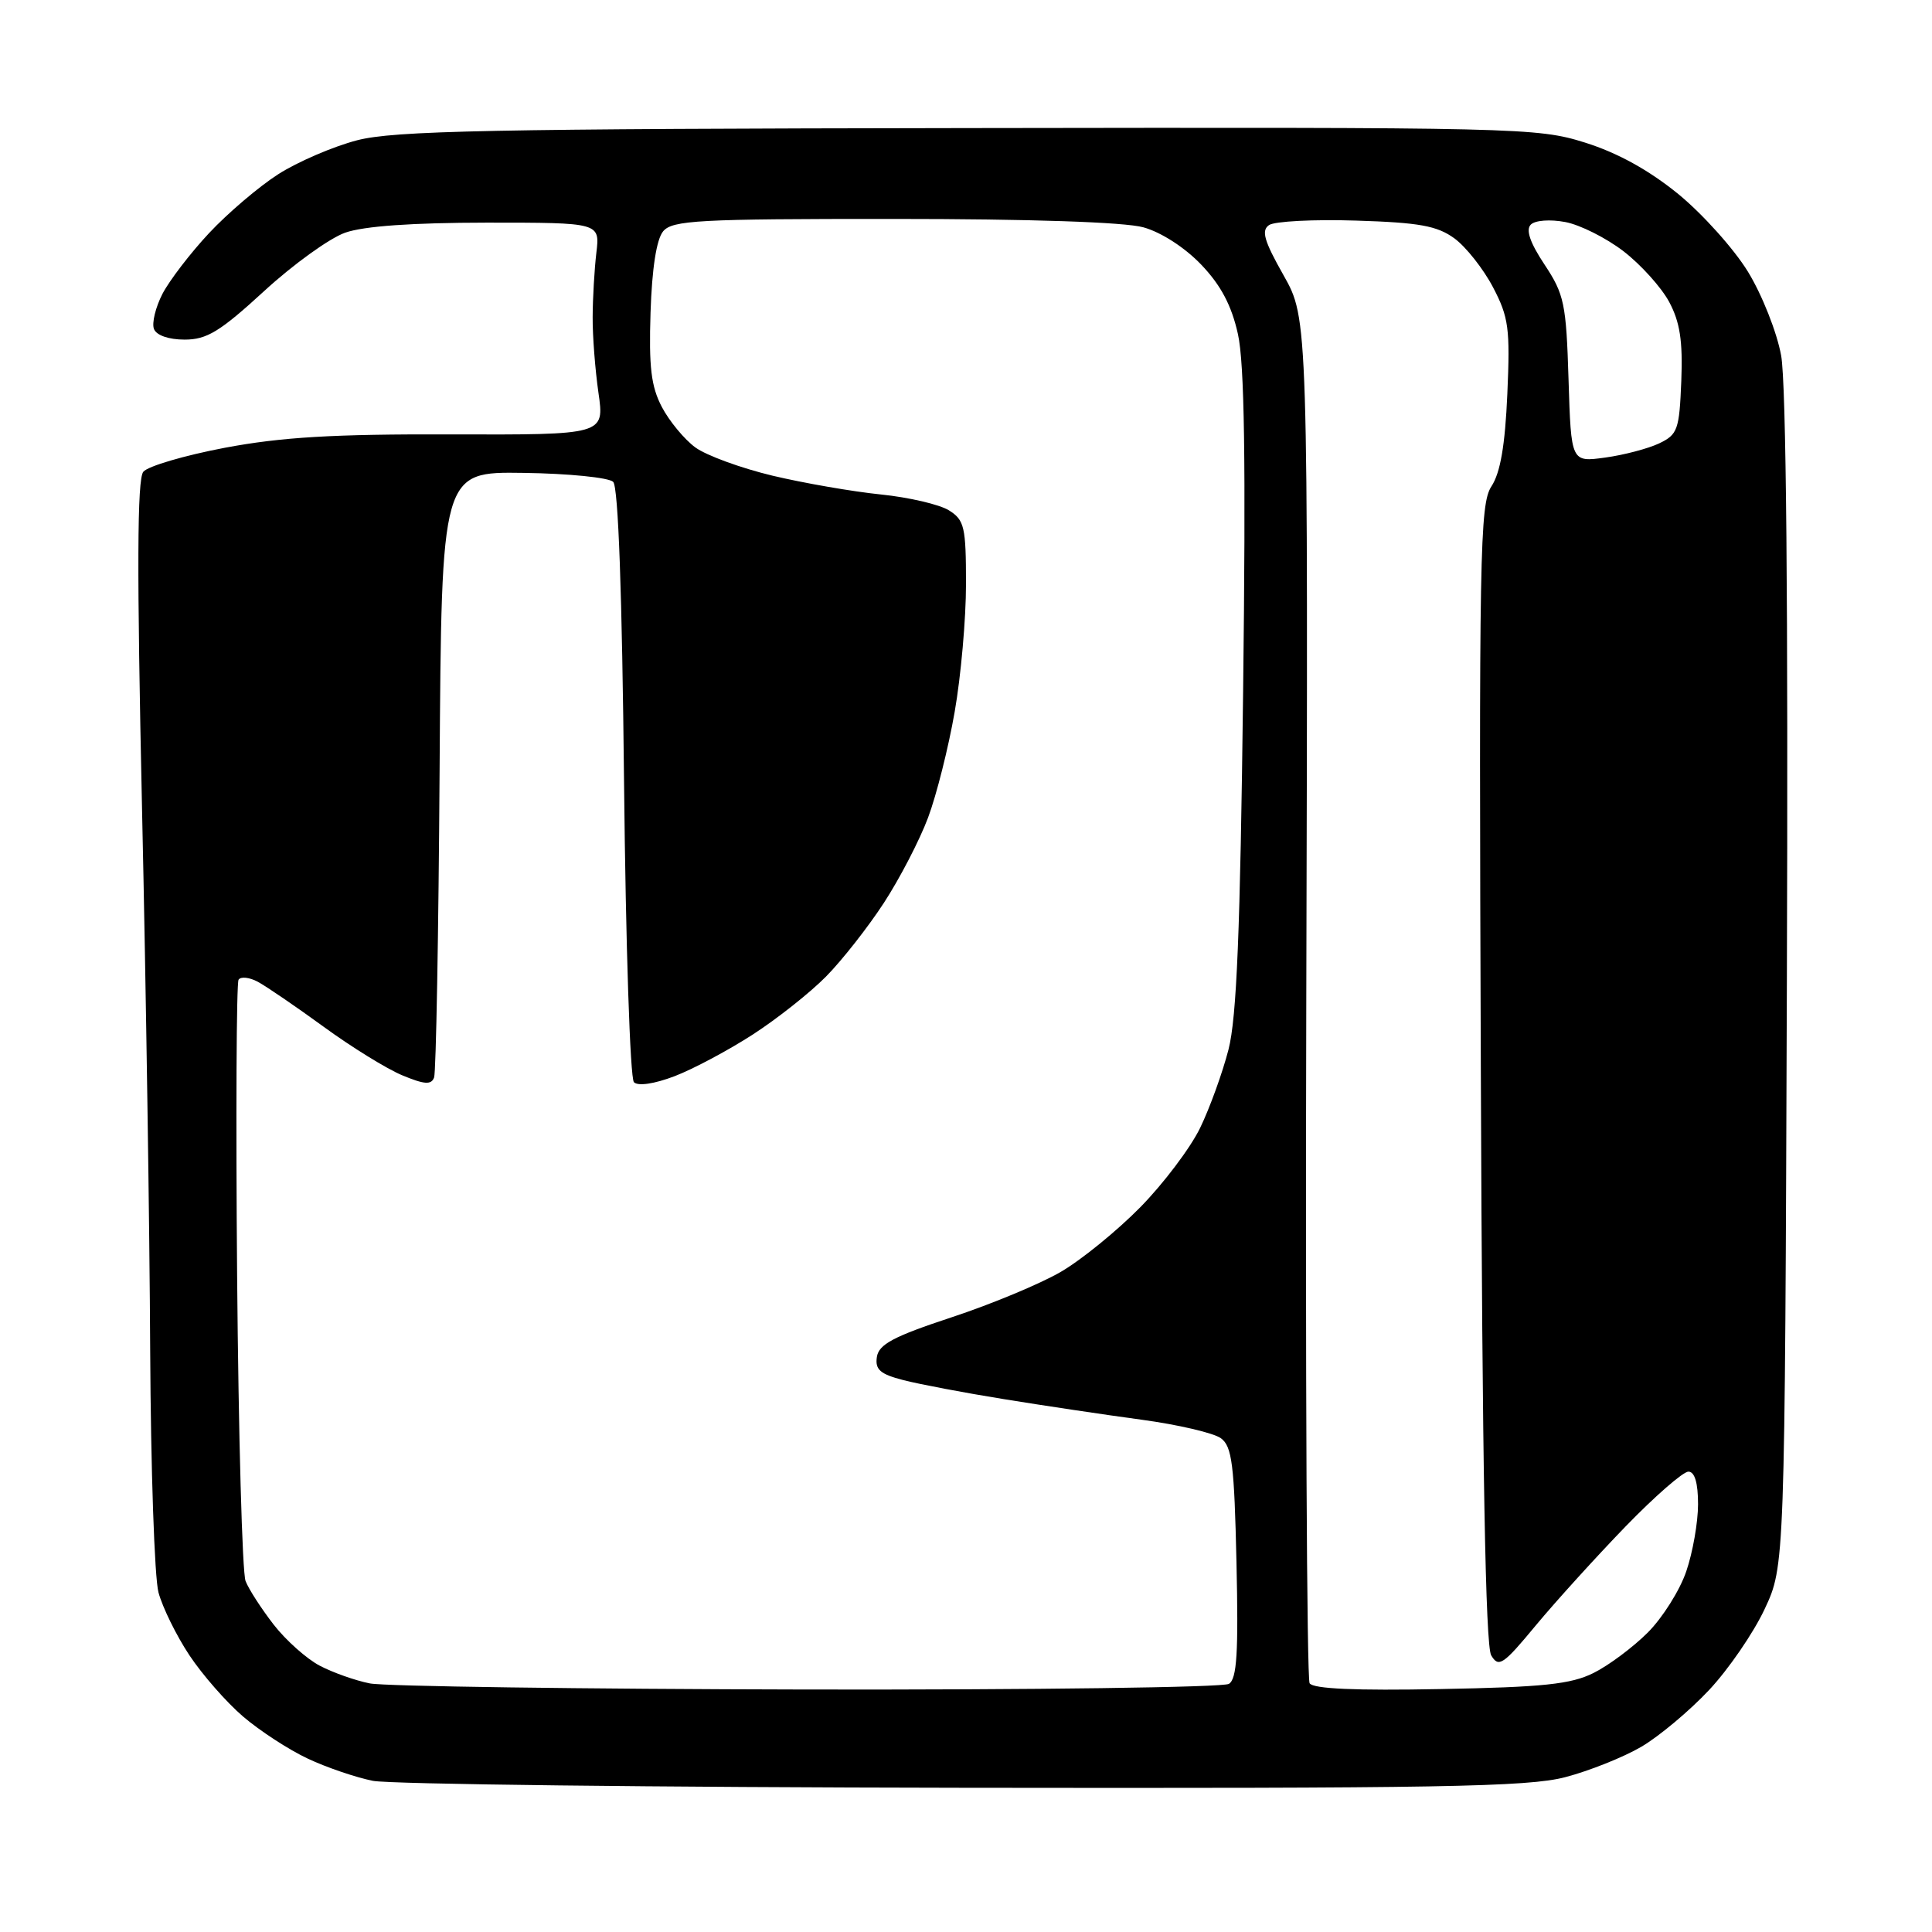 <?xml version="1.0" encoding="UTF-8" standalone="no"?>
<svg 
  version="1.1" 
  xmlns="http://www.w3.org/2000/svg" 
  xmlns:xlink="http://www.w3.org/1999/xlink" 
  xmlns:svg="http://www.w3.org/2000/svg"
  xmlns:rdf="http://www.w3.org/1999/02/22-rdf-syntax-ns#"
  xmlns:cc="http://creativecommons.org/ns#"
  xmlns:dc="http://purl.org/dc/elements/1.1/"
  viewBox="0 0 256 256"
  width="256"
  height="256"
>
<style>svg {background-color: white; }</style>"
<path stroke="none" fill="black" fill-rule="evenodd" d="M127.54,236.89C86.82,236.83 51.66,236.42 49.41,235.97C47.16,235.52 43.27,234.20 40.77,233.02C38.27,231.85 34.42,229.34 32.21,227.45C30.00,225.56 26.80,221.90 25.09,219.32C23.37,216.73 21.54,213.00 21.00,211.01C20.47,209.03 19.98,194.60 19.90,178.95C19.83,163.30 19.35,131.01 18.82,107.18C18.13,75.45 18.17,63.50 18.99,62.51C19.60,61.77 24.47,60.34 29.80,59.33C37.30,57.92 44.12,57.51 59.80,57.56C80.10,57.62 80.10,57.62 79.30,52.06C78.86,49.00 78.51,44.48 78.53,42.00C78.54,39.52 78.76,35.70 79.02,33.50C79.50,29.50 79.50,29.50 64.50,29.50C54.61,29.51 48.22,29.96 45.74,30.83C43.67,31.56 38.83,35.05 34.99,38.58C29.15,43.94 27.41,45.00 24.46,45.00C22.35,45.00 20.72,44.43 20.40,43.59C20.10,42.81 20.61,40.72 21.53,38.93C22.46,37.15 25.24,33.52 27.71,30.88C30.18,28.24 34.29,24.74 36.86,23.09C39.42,21.45 44.13,19.42 47.31,18.59C52.21,17.32 64.76,17.06 128.30,16.97C201.33,16.86 203.69,16.91 210.01,18.89C214.34,20.25 218.47,22.53 222.38,25.71C225.60,28.35 229.76,32.98 231.61,36.00C233.47,39.03 235.45,44.02 236.01,47.11C236.68,50.74 236.95,79.92 236.77,130.11C236.50,207.50 236.50,207.50 233.82,213.22C232.35,216.36 229.04,221.19 226.46,223.94C223.89,226.68 219.85,230.07 217.48,231.46C215.12,232.84 210.57,234.66 207.38,235.49C202.44,236.78 190.61,236.98 127.54,236.89zM107.00,223.87C136.98,223.92 162.10,223.59 162.84,223.12C163.90,222.45 164.11,218.99 163.84,207.05C163.55,194.03 163.25,191.65 161.77,190.57C160.82,189.88 156.09,188.77 151.27,188.12C146.45,187.47 138.22,186.24 133.00,185.39C127.78,184.55 121.78,183.41 119.69,182.87C116.63,182.08 115.94,181.48 116.19,179.81C116.44,178.13 118.40,177.09 126.06,174.56C131.32,172.83 137.85,170.11 140.56,168.53C143.28,166.95 148.02,163.09 151.10,159.96C154.18,156.82 157.74,152.10 159.02,149.46C160.30,146.82 161.99,142.15 162.78,139.08C163.87,134.84 164.34,123.42 164.72,91.55C165.09,60.99 164.90,48.15 164.03,44.26C163.19,40.47 161.77,37.79 159.17,35.07C157.00,32.80 153.86,30.77 151.50,30.12C149.01,29.43 136.54,29.01 118.37,29.01C92.51,29.00 89.09,29.19 87.87,30.65C86.99,31.71 86.39,35.55 86.20,41.40C85.97,48.63 86.27,51.20 87.70,53.93C88.69,55.81 90.69,58.23 92.14,59.29C93.59,60.35 98.19,62.03 102.36,63.03C106.53,64.02 112.99,65.14 116.72,65.52C120.45,65.90 124.51,66.85 125.75,67.63C127.79,68.91 128.00,69.82 128.00,77.39C128.00,81.98 127.33,89.60 126.50,94.32C125.68,99.05 124.09,105.36 122.97,108.35C121.85,111.34 119.21,116.43 117.11,119.65C115.01,122.87 111.57,127.25 109.46,129.39C107.35,131.53 102.98,134.99 99.75,137.08C96.51,139.17 91.85,141.66 89.39,142.60C86.69,143.63 84.54,143.94 84.00,143.40C83.49,142.89 82.91,125.11 82.69,103.69C82.43,78.63 81.93,64.53 81.25,63.85C80.68,63.28 75.33,62.74 69.36,62.66C58.50,62.50 58.50,62.50 58.25,102.00C58.11,123.72 57.78,142.07 57.52,142.77C57.15,143.77 56.25,143.71 53.29,142.48C51.23,141.62 46.54,138.72 42.87,136.04C39.20,133.37 35.28,130.69 34.16,130.09C33.04,129.49 31.89,129.37 31.61,129.82C31.33,130.28 31.24,147.94 31.42,169.08C31.60,190.21 32.10,208.40 32.54,209.50C32.97,210.60 34.66,213.20 36.27,215.28C37.89,217.36 40.63,219.80 42.36,220.71C44.09,221.62 47.08,222.68 49.00,223.06C50.92,223.45 77.02,223.81 107.00,223.87zM190.85,223.81C204.49,223.56 208.16,223.17 211.15,221.68C213.16,220.68 216.39,218.27 218.34,216.32C220.29,214.37 222.59,210.72 223.44,208.21C224.30,205.70 225.00,201.70 225.00,199.32C225.00,196.49 224.56,195.00 223.72,195.00C223.02,195.00 219.28,198.26 215.41,202.25C211.55,206.24 206.20,212.13 203.53,215.34C199.17,220.61 198.58,221.01 197.59,219.34C196.84,218.07 196.41,194.40 196.22,142.26C195.96,73.10 196.08,66.81 197.62,64.45C198.81,62.64 199.43,59.02 199.73,52.19C200.11,43.52 199.91,42.03 197.83,38.06C196.55,35.62 194.24,32.70 192.71,31.58C190.42,29.92 188.06,29.49 179.71,29.23C174.09,29.05 168.90,29.32 168.16,29.82C167.10,30.54 167.49,31.90 170.08,36.48C173.33,42.24 173.33,42.24 173.09,132.10C172.96,181.52 173.16,222.44 173.53,223.04C173.98,223.78 179.62,224.03 190.85,223.81zM212.70,60.63C215.18,60.29 218.40,59.44 219.85,58.75C222.30,57.58 222.52,56.94 222.78,50.49C222.99,45.17 222.60,42.66 221.17,40.00C220.14,38.08 217.42,35.06 215.12,33.29C212.83,31.53 209.35,29.78 207.40,29.42C205.39,29.04 203.41,29.19 202.84,29.76C202.15,30.45 202.74,32.17 204.66,35.06C207.27,39.00 207.53,40.23 207.84,50.30C208.18,61.25 208.18,61.25 212.70,60.63z" />

</svg>